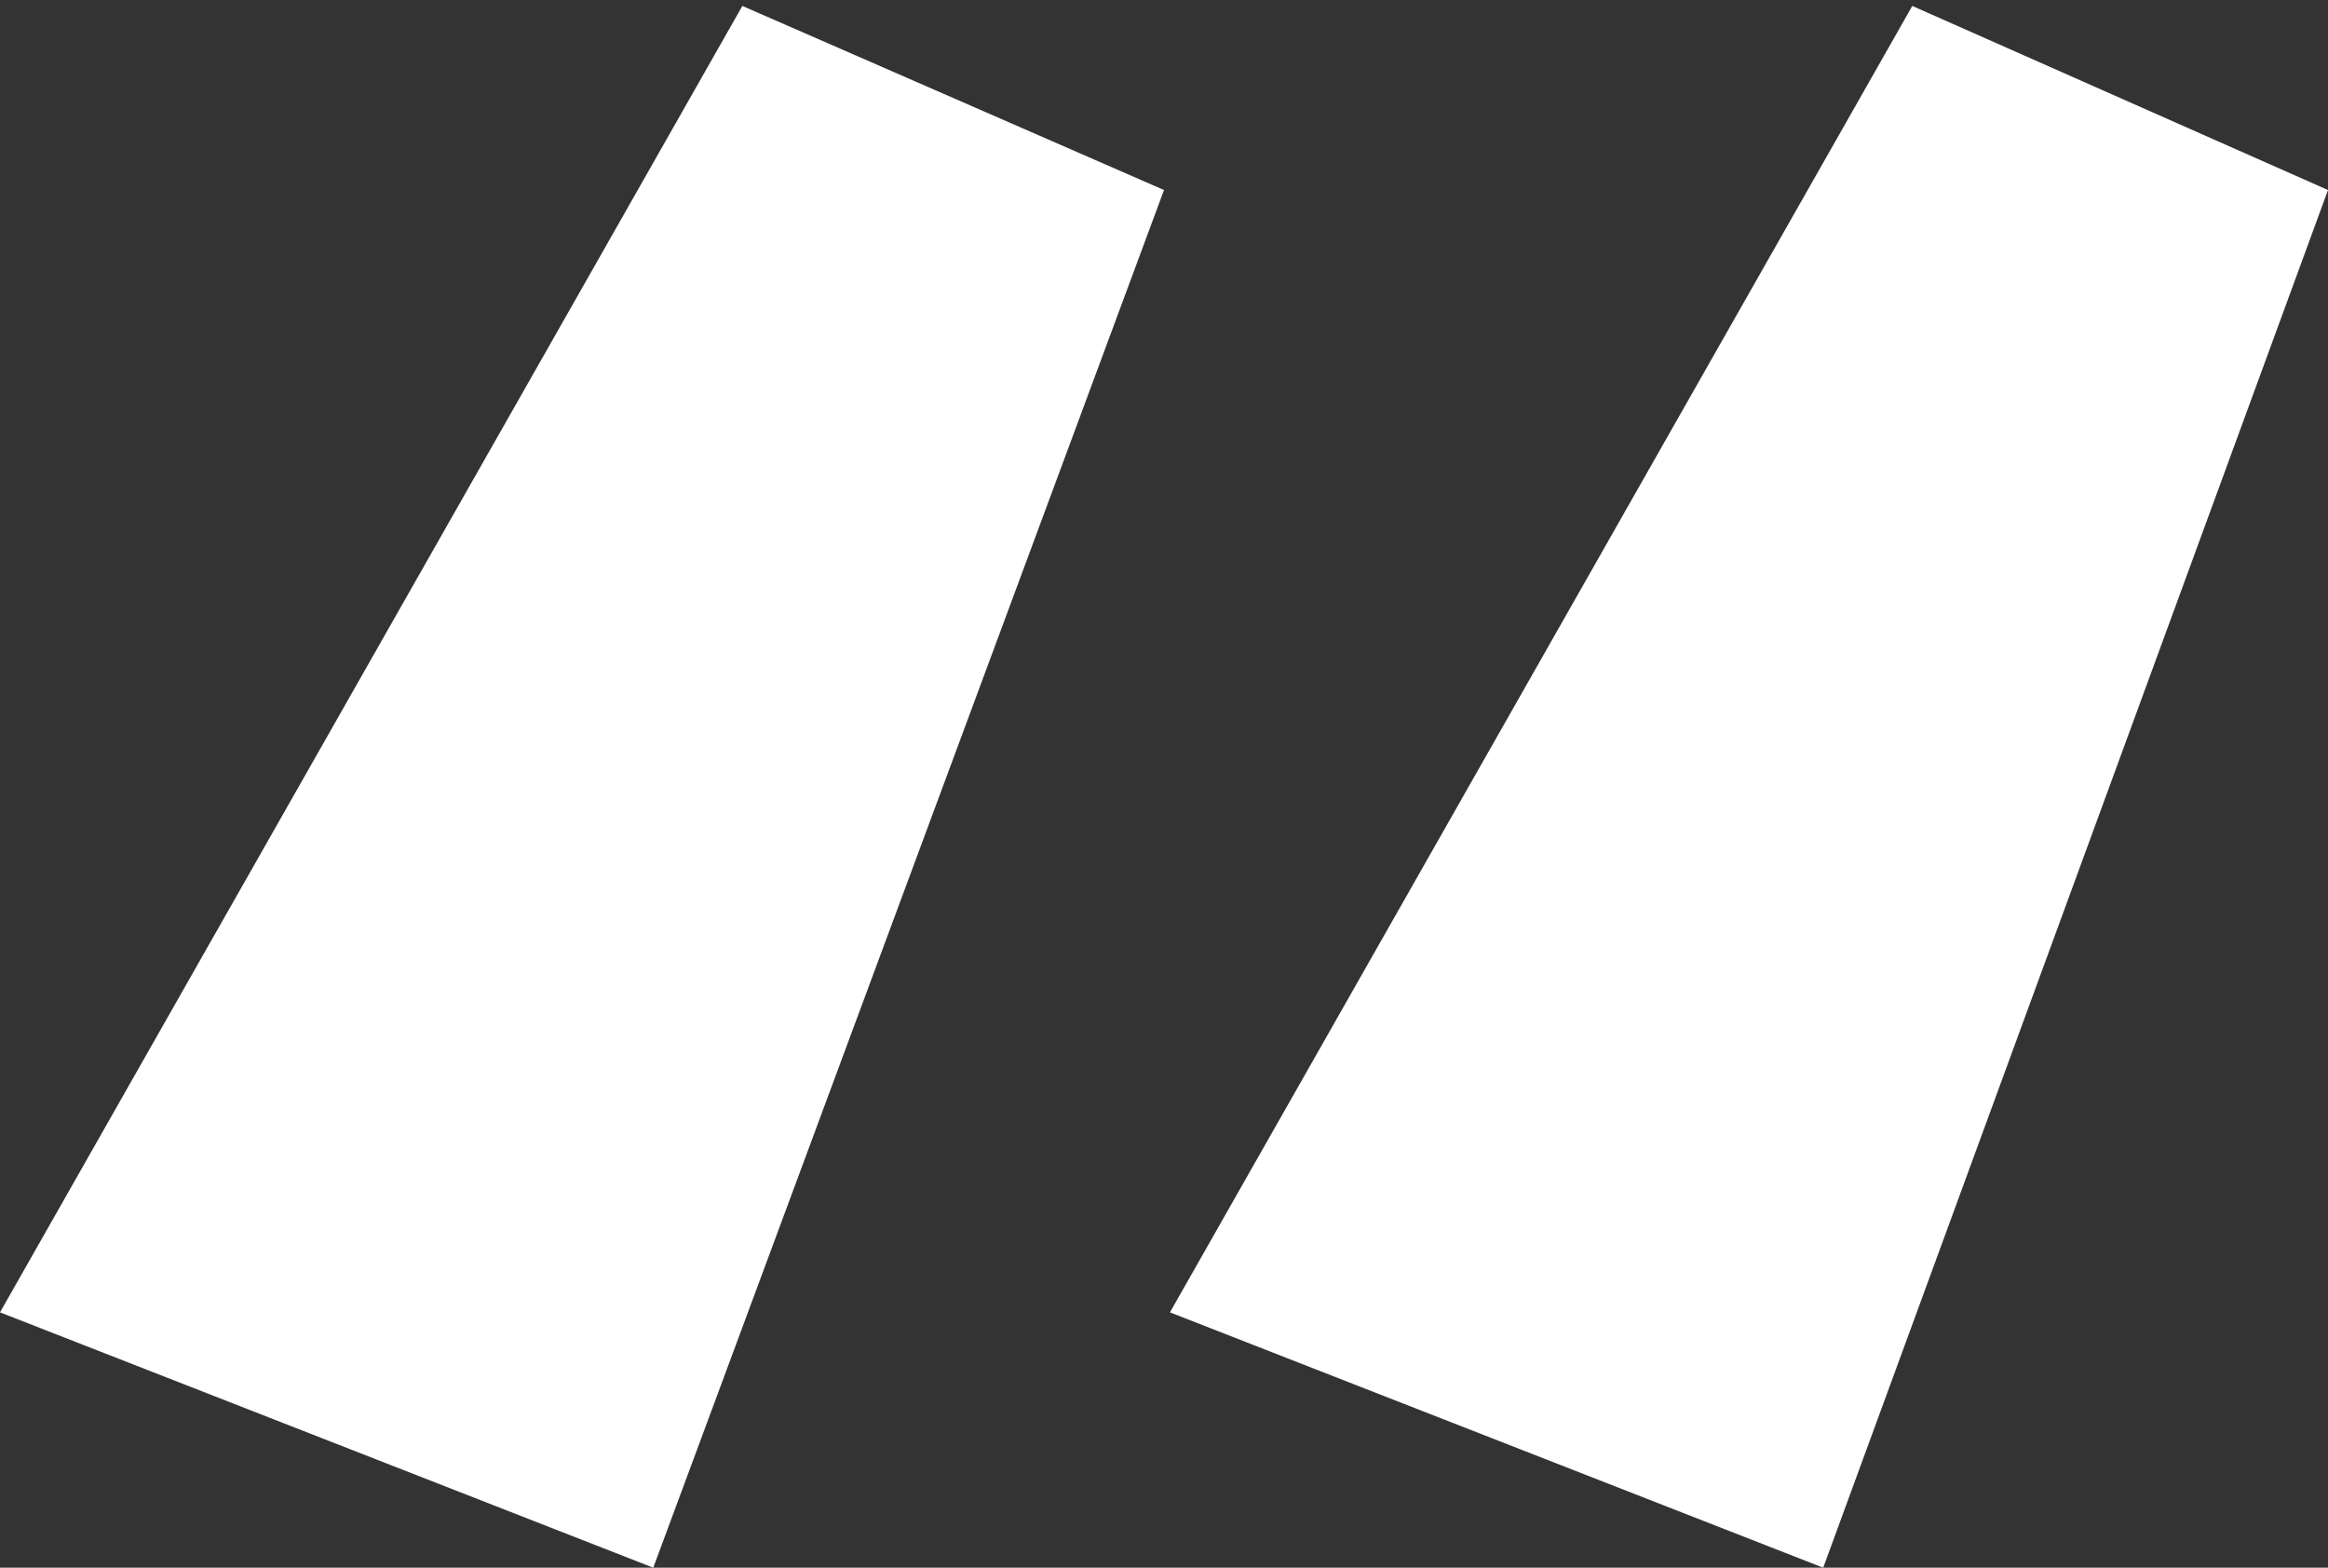 <svg width="98" height="66" viewBox="0 0 98 66" fill="none" xmlns="http://www.w3.org/2000/svg">
<rect x="0" y="0" width="98" height="66" fill="#333333" stroke="none"/>
<path d="M27.5 66L49 8L31.25 0.25L0 55.25L27.5 66ZM76.75 66L98 8L80.5 0.25L49.25 55.25L76.75 66Z" fill="white"/>
</svg>

